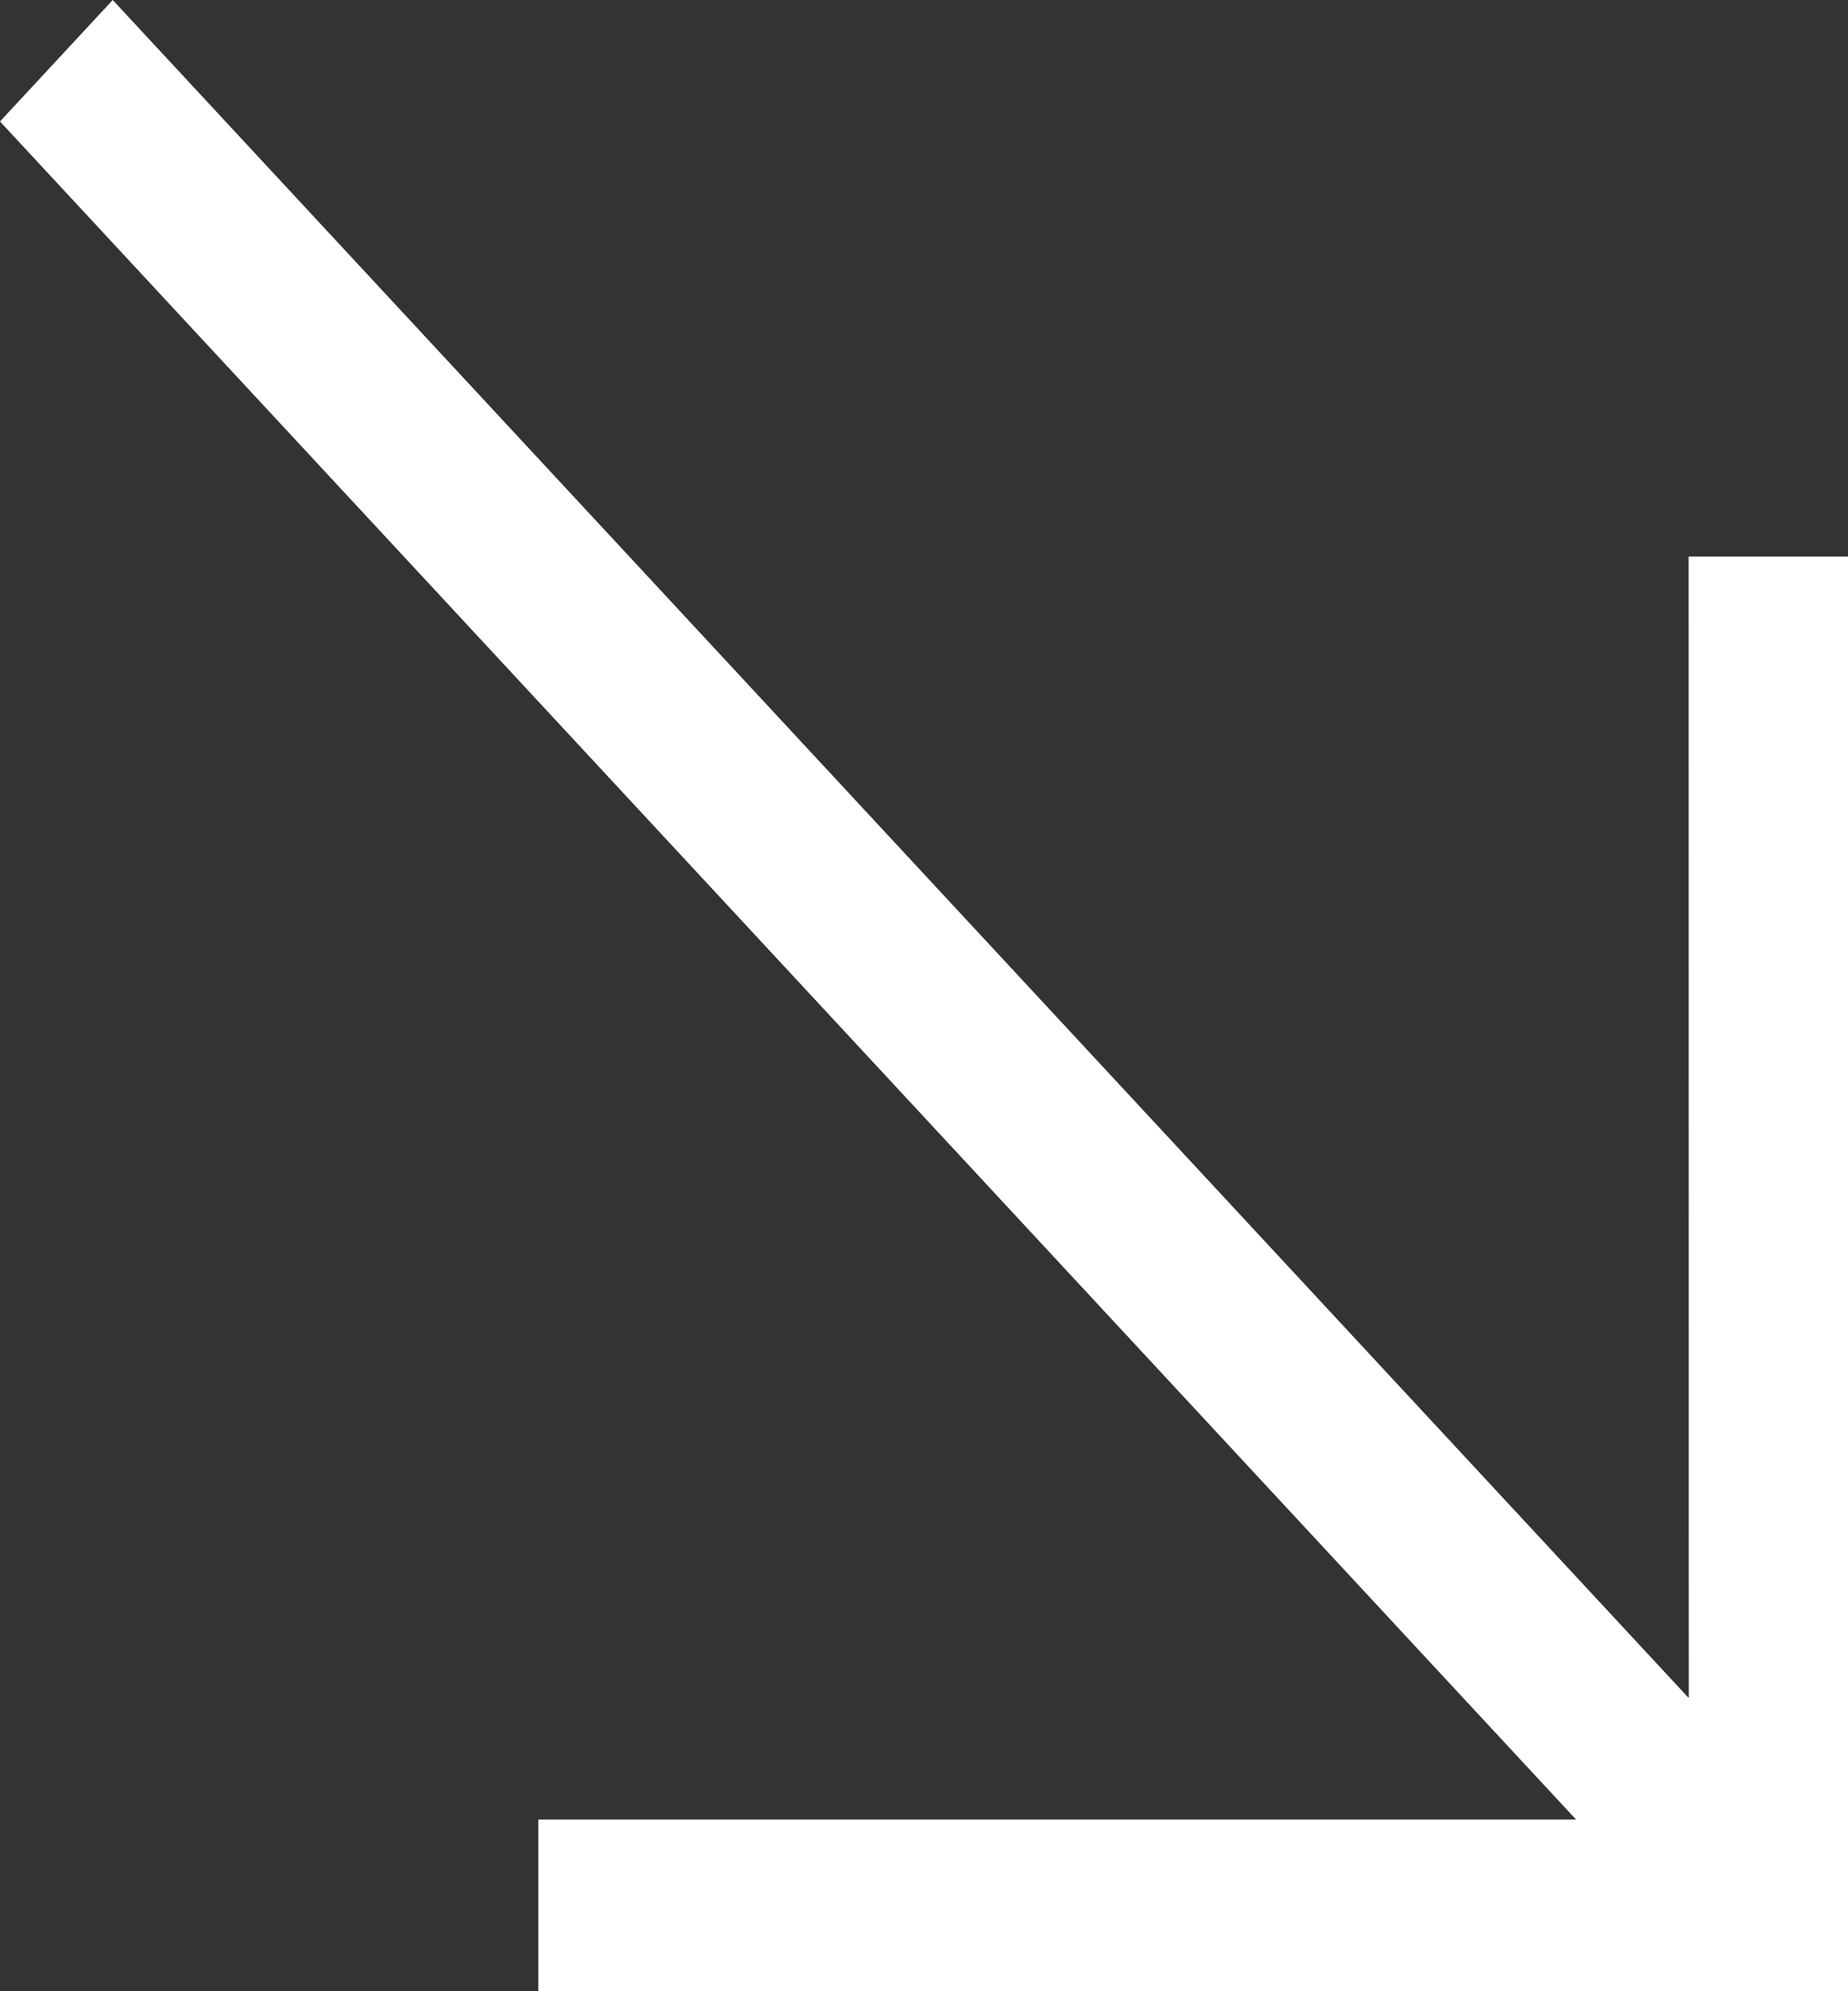 <svg width="13" height="14" viewBox="0 0 13 14" fill="none" xmlns="http://www.w3.org/2000/svg">
<rect x="0" y="0" width="13" height="14" fill="#333333" stroke="none"/>
<path d="M13 14H3.787V12.793H11.087L0 0.854L0.793 0L11.88 11.939L11.879 3.913H13L13 14Z" fill="white"/>
</svg>

